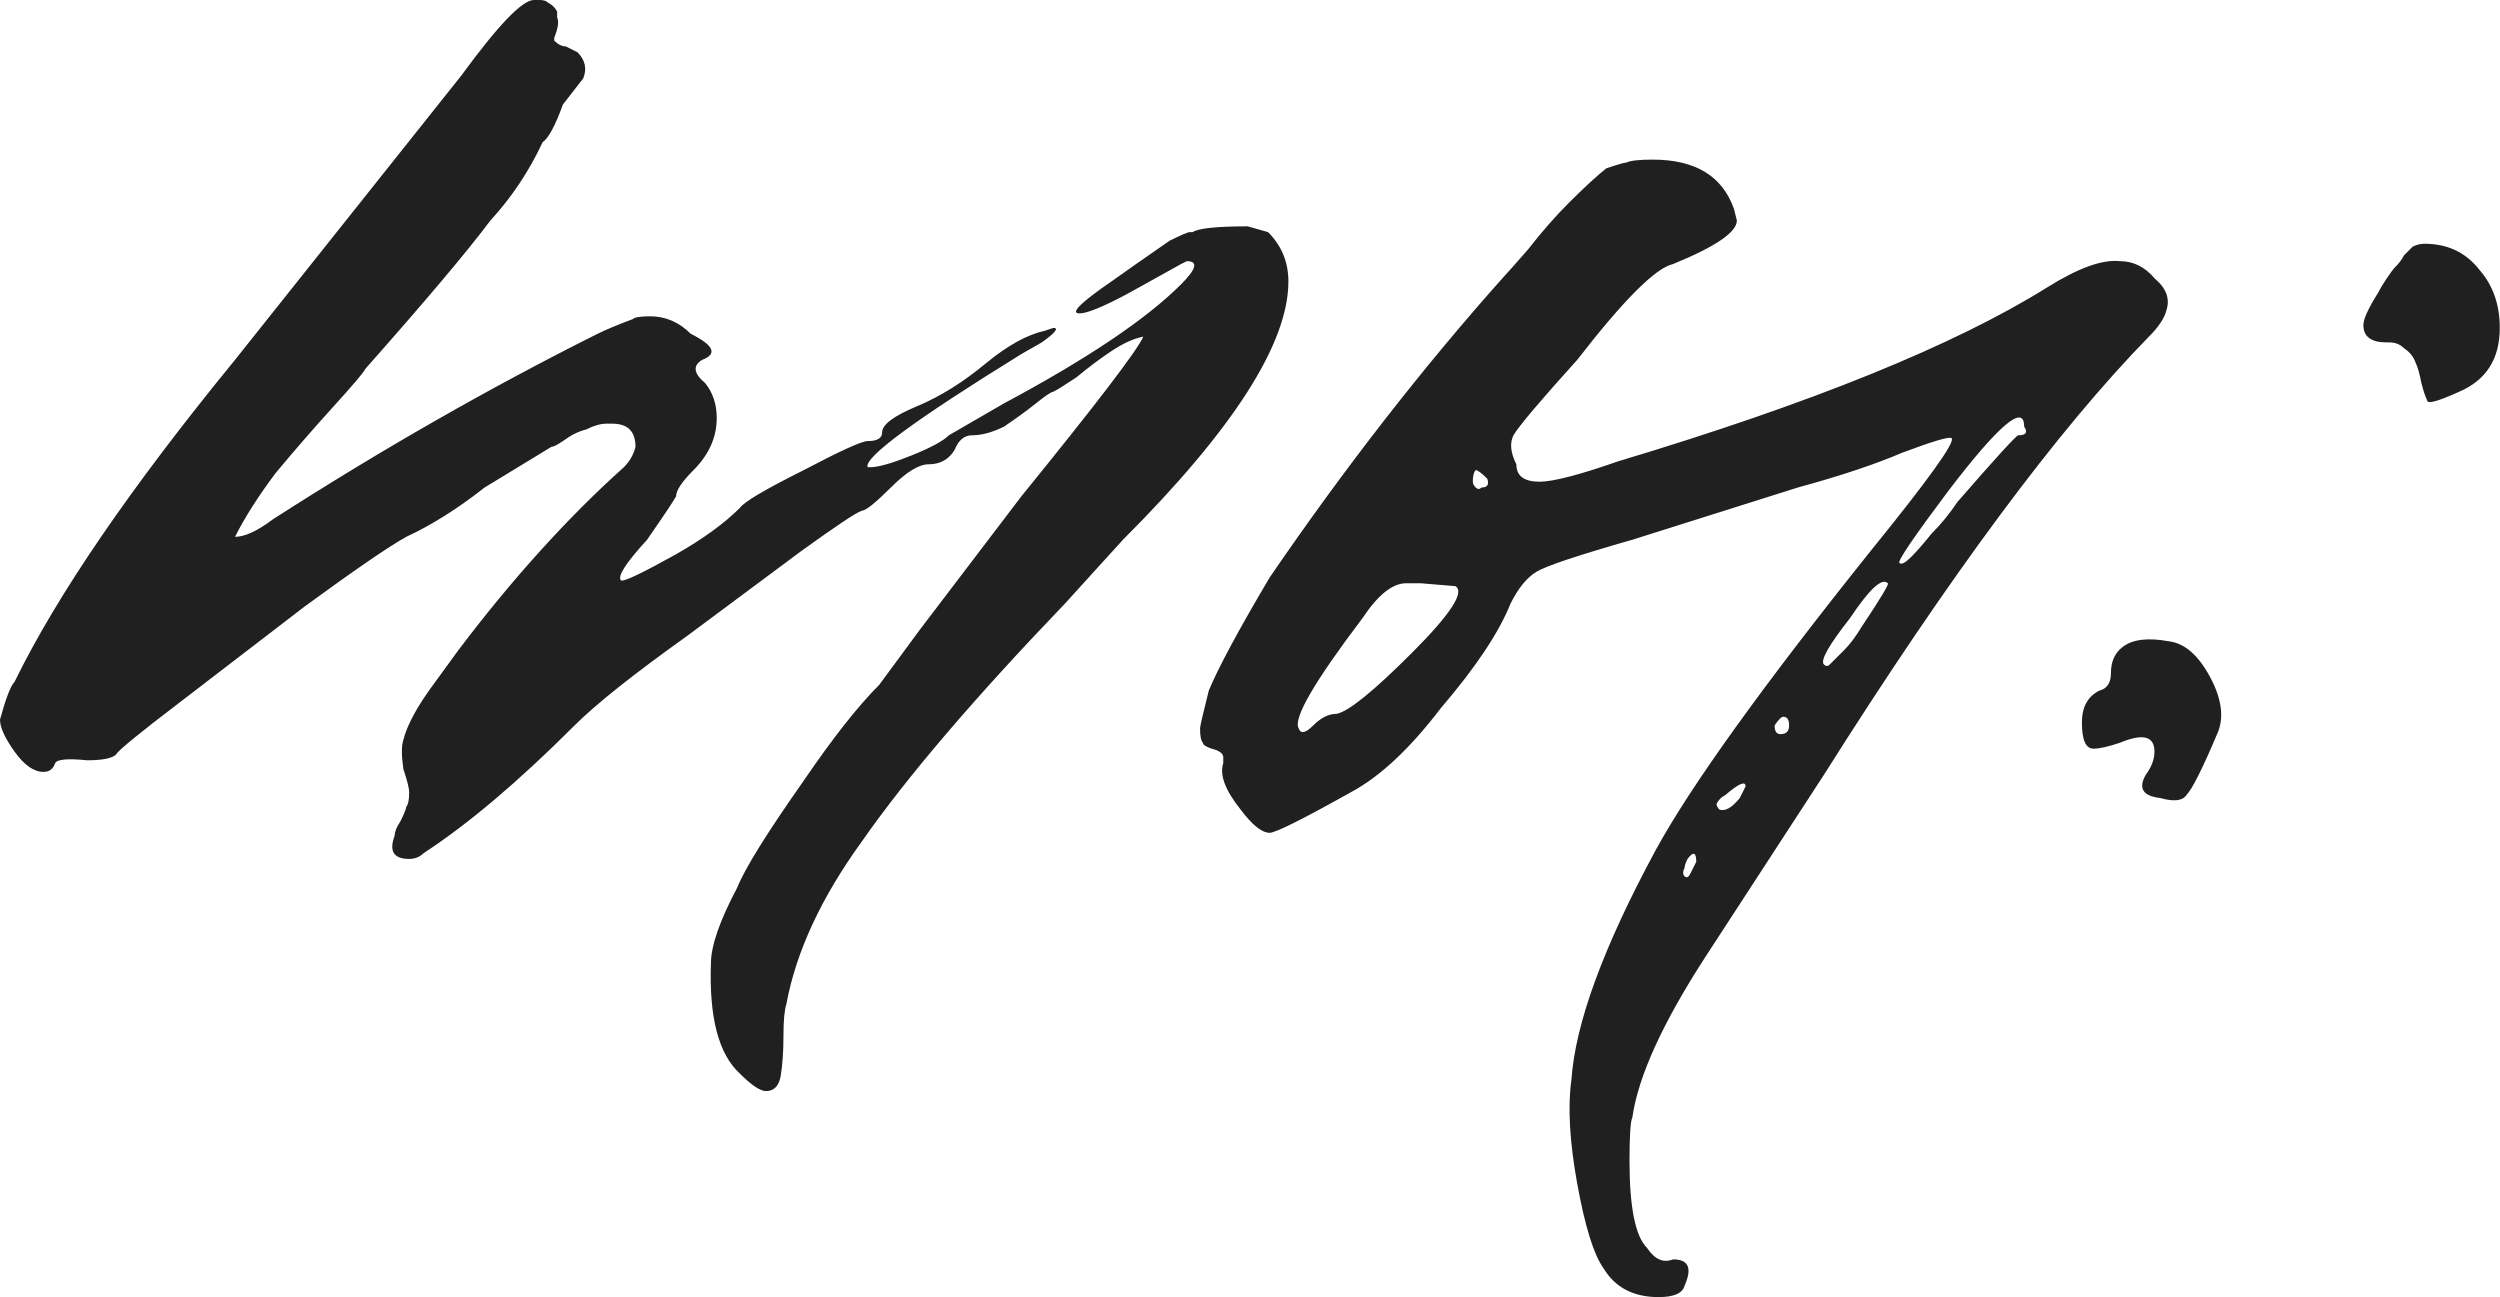 <?xml version="1.0" encoding="UTF-8"?> <svg xmlns="http://www.w3.org/2000/svg" viewBox="0 0 86.146 44.7" fill="none"><path d="M24.498 33.197C24.498 32.597 24.798 31.73 25.398 30.597C25.664 29.931 26.431 28.697 27.697 26.898C28.697 25.431 29.564 24.331 30.297 23.598L31.697 21.698L35.197 17.099C37.796 13.899 39.196 12.066 39.396 11.599C39.063 11.666 38.696 11.832 38.297 12.099C37.896 12.366 37.496 12.666 37.096 12.999C36.697 13.266 36.43 13.432 36.297 13.499C36.23 13.499 36.03 13.632 35.697 13.899C35.363 14.165 34.997 14.432 34.597 14.699C34.197 14.899 33.83 14.999 33.497 14.999C33.23 14.999 33.03 15.165 32.897 15.499C32.697 15.832 32.397 15.999 31.997 15.999C31.664 15.999 31.231 16.265 30.697 16.799C30.164 17.332 29.83 17.598 29.697 17.598C29.497 17.665 28.797 18.132 27.597 18.998L23.698 21.898C21.831 23.231 20.531 24.265 19.798 24.998C17.865 26.931 16.132 28.397 14.599 29.397C14.465 29.531 14.299 29.597 14.099 29.597C13.565 29.597 13.399 29.331 13.599 28.797C13.599 28.664 13.665 28.497 13.799 28.298C13.932 28.031 13.999 27.864 13.999 27.797C14.065 27.731 14.099 27.564 14.099 27.298C14.099 27.164 14.032 26.898 13.899 26.498C13.832 26.031 13.832 25.698 13.899 25.498C14.032 24.964 14.399 24.298 14.999 23.498L15.799 22.398C17.665 19.932 19.565 17.832 21.498 16.099C21.698 15.899 21.831 15.665 21.898 15.399C21.898 14.865 21.631 14.599 21.098 14.599H20.898C20.698 14.599 20.465 14.665 20.198 14.799C19.931 14.865 19.665 14.999 19.398 15.199C19.198 15.332 19.065 15.399 18.998 15.399L16.698 16.799C15.765 17.532 14.865 18.098 13.999 18.498C13.399 18.832 12.232 19.632 10.499 20.898L6.199 24.198C4.8 25.264 4.066 25.864 4 25.998C3.866 26.131 3.533 26.198 3 26.198C2.333 26.131 1.966 26.164 1.9 26.298C1.833 26.498 1.7 26.598 1.5 26.598C1.167 26.598 0.833 26.364 0.5 25.898C0.167 25.431 0 25.064 0 24.798C0.2 24.065 0.367 23.631 0.5 23.498C1.966 20.498 4.5 16.799 8.099 12.399L15.899 2.6C17.165 0.867 17.998 0 18.398 0H18.598C18.732 0 18.832 0.033 18.898 0.1C19.032 0.167 19.132 0.267 19.198 0.4V0.6C19.265 0.733 19.232 0.967 19.098 1.3V1.4C19.232 1.533 19.365 1.6 19.498 1.6L19.898 1.8C20.165 2.067 20.231 2.367 20.098 2.7L19.398 3.6C19.132 4.333 18.898 4.766 18.698 4.9C18.232 5.9 17.632 6.799 16.898 7.599C16.099 8.666 14.665 10.366 12.599 12.699C12.532 12.832 12.166 13.266 11.499 13.999C10.832 14.732 10.166 15.499 9.499 16.299C8.899 17.099 8.433 17.832 8.099 18.498C8.433 18.498 8.866 18.298 9.399 17.898C13.132 15.499 16.865 13.366 20.598 11.499C20.865 11.366 21.265 11.199 21.798 10.999C21.865 10.932 22.065 10.899 22.398 10.899C22.931 10.899 23.398 11.099 23.798 11.499C24.598 11.899 24.731 12.199 24.198 12.399C23.864 12.599 23.898 12.866 24.298 13.199C24.564 13.532 24.698 13.932 24.698 14.399C24.698 15.065 24.431 15.665 23.898 16.199C23.498 16.599 23.298 16.899 23.298 17.099C23.231 17.232 22.898 17.732 22.298 18.598C21.565 19.398 21.265 19.865 21.398 19.998C21.465 20.065 22.098 19.765 23.298 19.098C24.231 18.565 24.964 18.032 25.498 17.498C25.631 17.298 26.364 16.865 27.697 16.199C28.964 15.532 29.697 15.199 29.897 15.199C30.231 15.199 30.397 15.099 30.397 14.899C30.397 14.632 30.797 14.332 31.597 13.999C32.397 13.666 33.197 13.166 33.997 12.499C34.73 11.899 35.397 11.532 35.997 11.399L36.297 11.299C36.497 11.299 36.363 11.466 35.897 11.799L35.197 12.199C31.53 14.465 29.764 15.765 29.897 16.099H29.997C30.264 16.099 30.73 15.965 31.397 15.699C32.064 15.432 32.497 15.199 32.697 14.999L34.597 13.899C37.463 12.366 39.496 10.999 40.696 9.799C41.229 9.266 41.296 8.999 40.896 8.999L40.696 9.099L38.896 10.099C38.03 10.566 37.463 10.799 37.197 10.799C36.863 10.799 37.23 10.432 38.297 9.699C38.763 9.366 39.43 8.899 40.296 8.299C40.696 8.099 40.93 7.999 40.996 7.999H41.096C41.296 7.866 41.929 7.799 42.996 7.799L43.696 7.999C44.163 8.466 44.396 9.033 44.396 9.699C44.396 11.832 42.496 14.799 38.696 18.598L36.697 20.798C33.563 24.065 31.231 26.798 29.697 28.997C28.297 30.931 27.431 32.797 27.098 34.597C27.031 34.797 26.997 35.164 26.997 35.697C26.997 36.23 26.964 36.697 26.898 37.097C26.831 37.43 26.664 37.597 26.398 37.597C26.198 37.597 25.897 37.397 25.498 36.997C24.764 36.33 24.431 35.063 24.498 33.197ZM57.15 44.696C56.284 44.696 55.65 44.363 55.25 43.696C54.917 43.229 54.617 42.263 54.35 40.796C54.084 39.33 54.017 38.13 54.15 37.197C54.284 35.263 55.25 32.63 57.05 29.297C58.25 27.098 60.716 23.665 64.449 18.998C66.449 16.532 67.383 15.232 67.249 15.099C67.183 15.032 66.616 15.199 65.549 15.599C64.616 15.999 63.416 16.399 61.95 16.799L56.25 18.598C54.384 19.132 53.284 19.498 52.951 19.698C52.617 19.898 52.317 20.265 52.051 20.798C51.651 21.798 50.851 22.998 49.651 24.398C48.584 25.798 47.551 26.764 46.551 27.298C44.885 28.231 43.951 28.697 43.751 28.697C43.485 28.697 43.151 28.431 42.751 27.898C42.218 27.231 42.018 26.698 42.152 26.298V26.098C42.152 25.964 42.018 25.864 41.752 25.798C41.552 25.731 41.452 25.664 41.452 25.598C41.385 25.531 41.352 25.364 41.352 25.098C41.352 25.031 41.452 24.598 41.652 23.798C41.985 22.998 42.685 21.698 43.751 19.898C46.351 16.099 49.051 12.632 51.851 9.499C51.917 9.433 52.184 9.133 52.651 8.599C53.117 7.999 53.584 7.466 54.05 6.999C54.584 6.466 55.017 6.066 55.35 5.8C55.75 5.666 55.984 5.6 56.05 5.6C56.184 5.533 56.484 5.5 56.95 5.5C58.417 5.5 59.35 6.066 59.75 7.199L59.85 7.599C59.85 7.999 59.117 8.499 57.65 9.099C57.05 9.233 55.95 10.332 54.35 12.399C53.084 13.799 52.351 14.665 52.151 14.999C52.017 15.265 52.051 15.599 52.251 15.999C52.251 16.399 52.517 16.599 53.05 16.599C53.517 16.599 54.417 16.365 55.75 15.899C62.416 13.899 67.349 11.899 70.549 9.899C71.616 9.233 72.449 8.933 73.049 8.999C73.515 8.999 73.915 9.199 74.249 9.599C74.649 9.933 74.782 10.299 74.649 10.699C74.582 10.966 74.382 11.266 74.049 11.599C70.916 14.799 67.183 19.832 62.85 26.698L58.75 32.997C57.284 35.263 56.45 37.097 56.25 38.497C56.184 38.63 56.15 39.13 56.15 39.996C56.15 41.596 56.35 42.596 56.75 42.996C57.017 43.396 57.317 43.529 57.65 43.396C58.184 43.396 58.317 43.696 58.05 44.296C57.983 44.563 57.683 44.696 57.15 44.696ZM67.449 17.298C68.782 15.765 69.482 14.999 69.549 14.999C69.816 14.999 69.882 14.899 69.749 14.699C69.749 13.899 68.882 14.632 67.149 16.899C65.949 18.498 65.383 19.332 65.449 19.398C65.516 19.465 65.649 19.398 65.849 19.198C66.049 18.998 66.283 18.732 66.549 18.398C66.883 18.065 67.183 17.698 67.449 17.298ZM51.251 16.499C51.051 16.299 50.917 16.199 50.851 16.199C50.784 16.265 50.751 16.399 50.751 16.599C50.751 16.665 50.784 16.732 50.851 16.799C50.917 16.865 50.984 16.865 51.051 16.799C51.251 16.799 51.317 16.699 51.251 16.499ZM44.751 25.098C44.818 25.298 44.985 25.264 45.251 24.998C45.518 24.731 45.784 24.598 46.051 24.598C46.451 24.531 47.318 23.831 48.651 22.498C49.984 21.165 50.484 20.398 50.151 20.198L48.951 20.098H48.451C47.984 20.098 47.484 20.498 46.951 21.298C45.285 23.498 44.551 24.764 44.751 25.098ZM64.15 21.598C64.816 20.598 65.116 20.098 65.049 20.098C64.849 19.898 64.416 20.298 63.75 21.298C63.016 22.231 62.716 22.765 62.85 22.898C62.916 22.965 62.983 22.965 63.05 22.898C63.183 22.765 63.35 22.598 63.55 22.398C63.75 22.198 63.95 21.931 64.15 21.598ZM61.35 25.298C61.55 25.298 61.65 25.198 61.65 24.998C61.65 24.798 61.583 24.698 61.45 24.698C61.383 24.698 61.283 24.798 61.15 24.998C61.15 25.198 61.216 25.298 61.35 25.298ZM59.95 27.498L60.15 27.098C60.15 26.898 59.917 26.998 59.45 27.398C59.317 27.464 59.217 27.564 59.15 27.698C59.15 27.764 59.183 27.831 59.25 27.898C59.45 27.964 59.683 27.831 59.95 27.498ZM58.25 30.097L58.45 29.697C58.45 29.364 58.35 29.331 58.15 29.597C58.083 29.731 58.05 29.831 58.05 29.897C57.983 30.031 57.983 30.131 58.05 30.197C58.117 30.264 58.184 30.231 58.25 30.097ZM82.338 11.799H82.238C81.705 11.799 81.438 11.599 81.438 11.199C81.438 10.999 81.605 10.632 81.939 10.099C82.005 9.966 82.105 9.799 82.238 9.599C82.372 9.399 82.472 9.266 82.538 9.199C82.672 9.066 82.772 8.933 82.838 8.799C82.972 8.666 83.072 8.566 83.138 8.499C83.272 8.433 83.405 8.399 83.538 8.399C84.338 8.399 84.971 8.699 85.438 9.299C85.905 9.833 86.138 10.499 86.138 11.299C86.138 12.366 85.672 13.099 84.738 13.499C84.005 13.832 83.638 13.932 83.638 13.799C83.572 13.666 83.505 13.466 83.438 13.199C83.372 12.866 83.305 12.632 83.238 12.499C83.172 12.299 83.038 12.132 82.838 11.999C82.705 11.866 82.538 11.799 82.338 11.799ZM73.939 26.698C74.139 26.431 74.239 26.164 74.239 25.898C74.239 25.364 73.839 25.264 73.039 25.598C72.639 25.731 72.339 25.798 72.139 25.798C71.873 25.798 71.739 25.498 71.739 24.898C71.739 24.365 71.939 23.998 72.339 23.798C72.606 23.731 72.739 23.531 72.739 23.198C72.739 22.798 72.873 22.498 73.139 22.298C73.473 22.031 74.006 21.965 74.739 22.098C75.272 22.165 75.739 22.565 76.139 23.298C76.539 24.031 76.639 24.664 76.439 25.198C75.906 26.464 75.539 27.198 75.339 27.398C75.206 27.597 74.906 27.631 74.439 27.498C73.839 27.431 73.673 27.164 73.939 26.698Z" fill="#202020"></path></svg> 